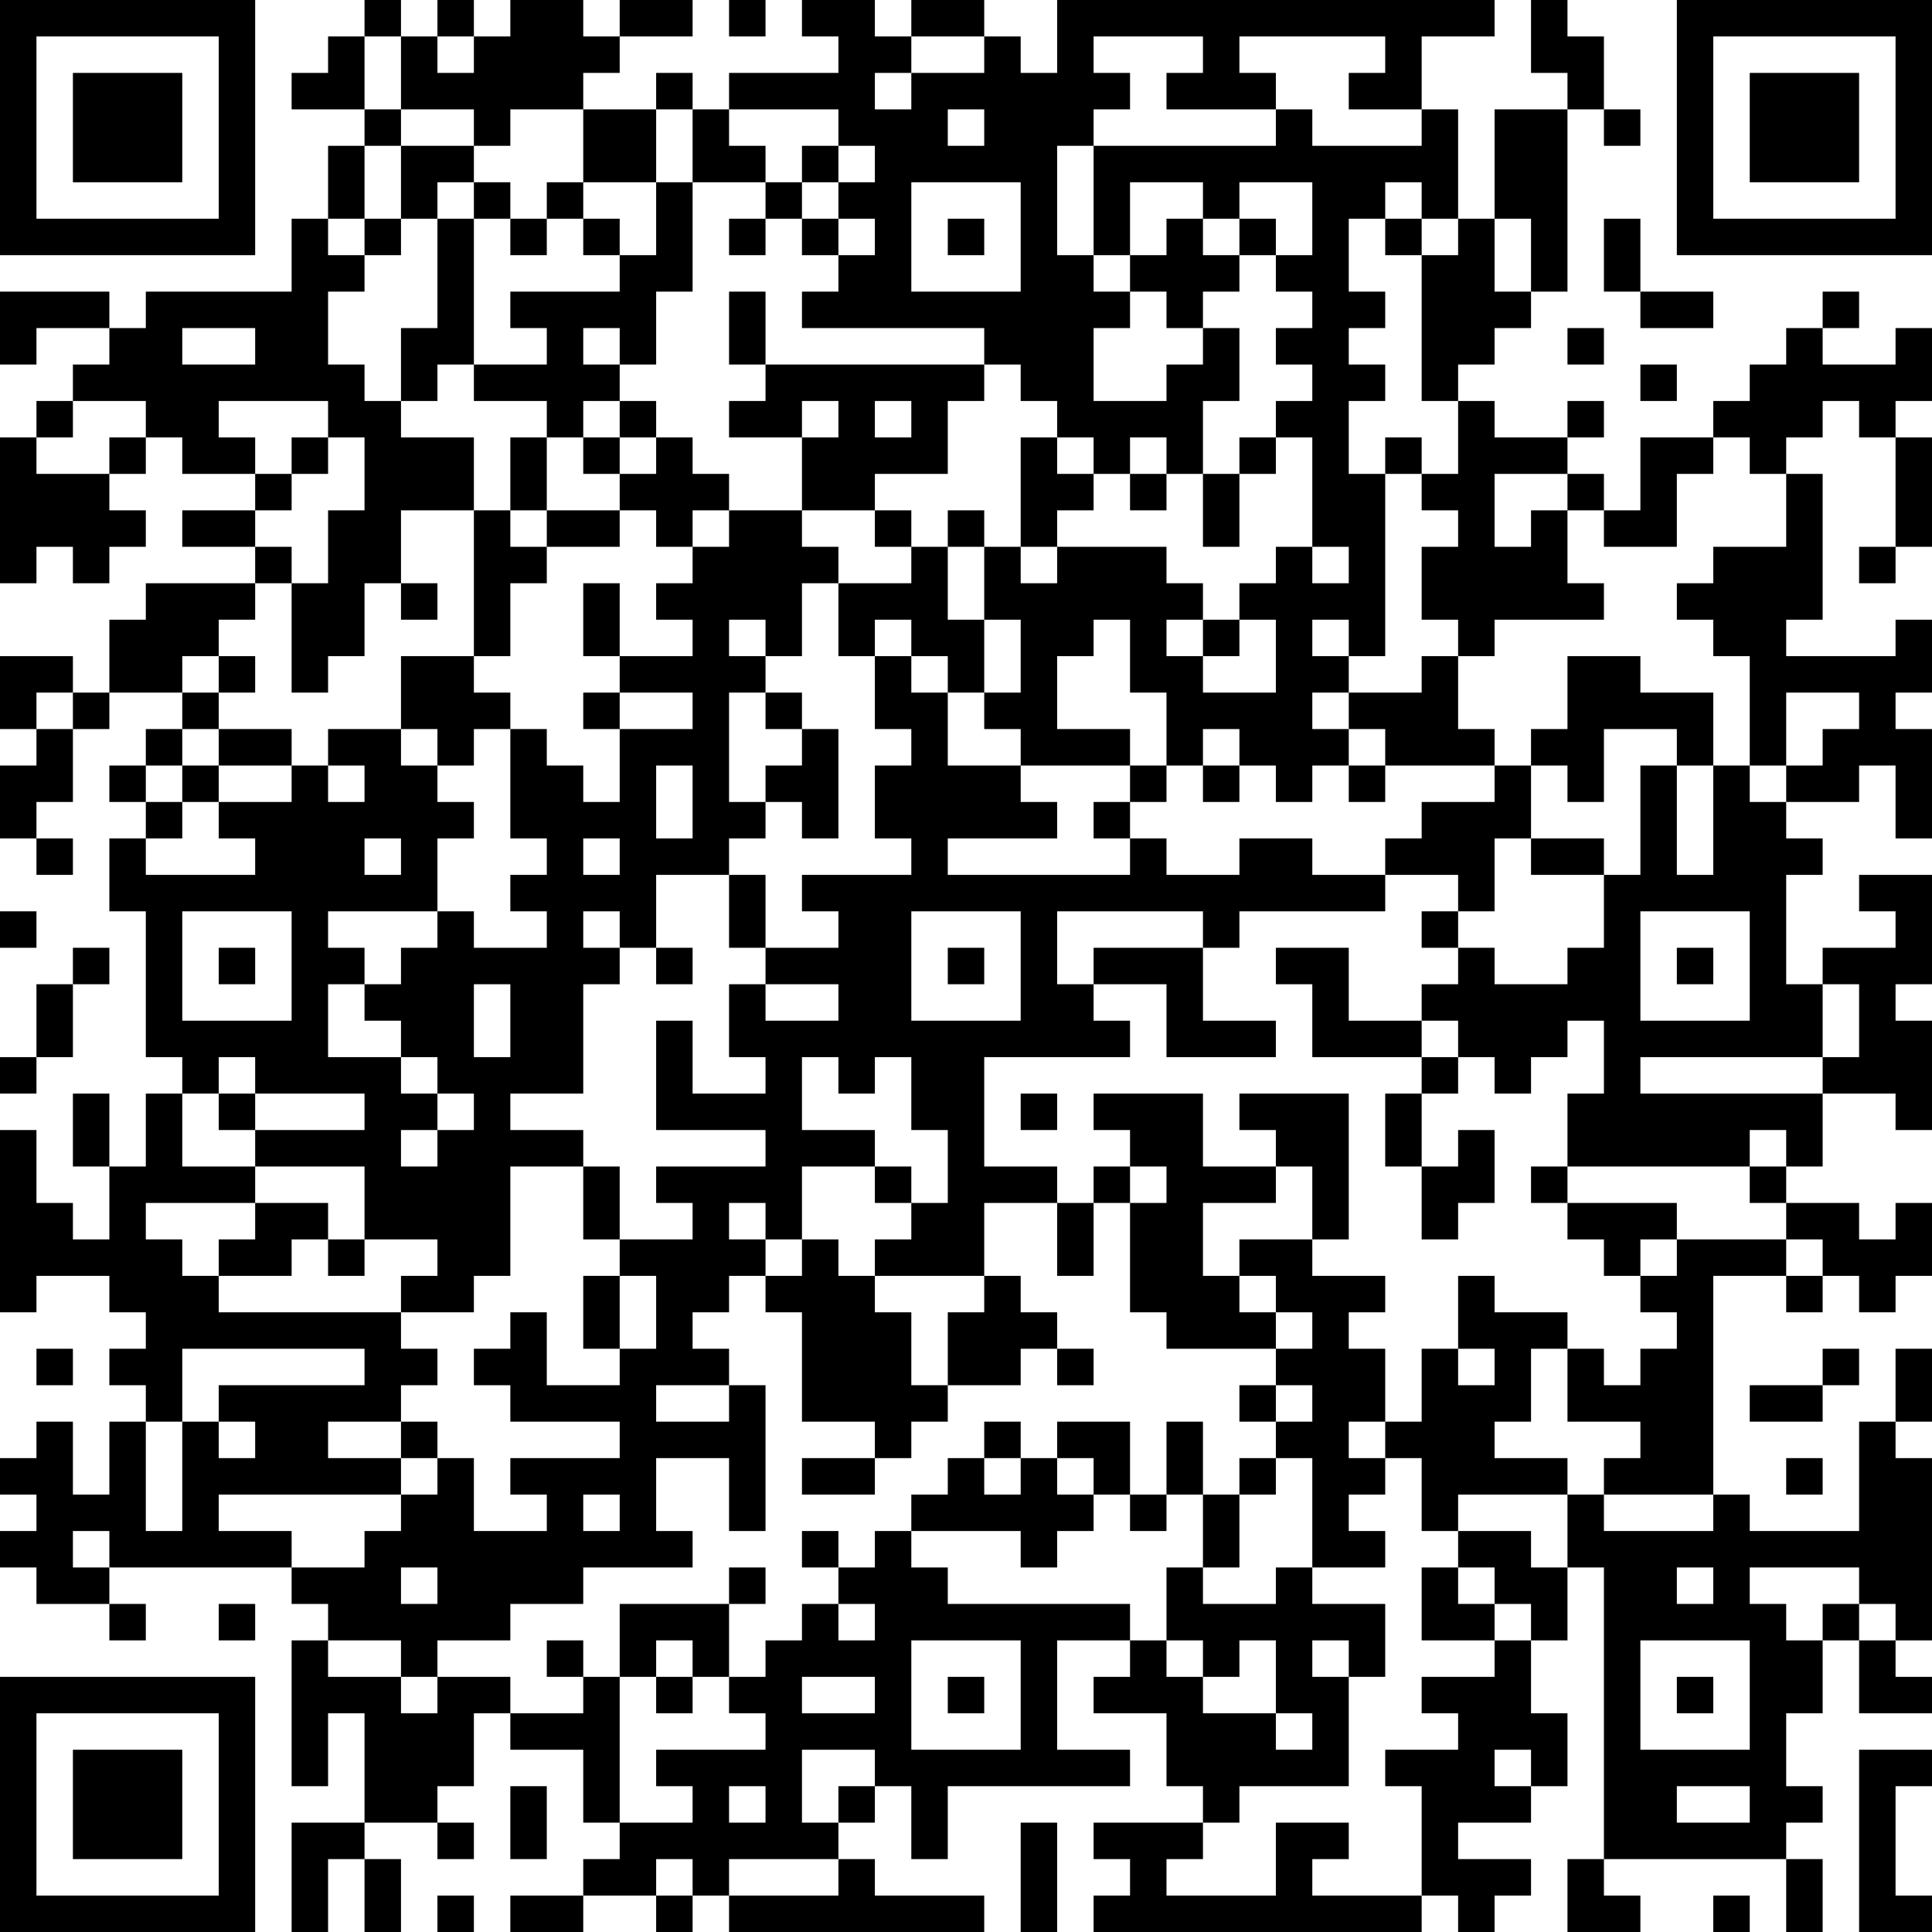 <?xml version="1.0" encoding="UTF-8"?>
<svg xmlns="http://www.w3.org/2000/svg" version="1.1" width="250" height="250" viewBox="0 0 250 250"><rect x="0" y="0" width="250" height="250" fill="#ffffff"/><g transform="scale(4.717)"><g transform="translate(0,0)"><path fill-rule="evenodd" d="M10 0L10 1L9 1L9 2L8 2L8 3L10 3L10 4L9 4L9 6L8 6L8 8L4 8L4 9L3 9L3 8L0 8L0 10L1 10L1 9L3 9L3 10L2 10L2 11L1 11L1 12L0 12L0 16L1 16L1 15L2 15L2 16L3 16L3 15L4 15L4 14L3 14L3 13L4 13L4 12L5 12L5 13L7 13L7 14L5 14L5 15L7 15L7 16L4 16L4 17L3 17L3 19L2 19L2 18L0 18L0 20L1 20L1 21L0 21L0 23L1 23L1 24L2 24L2 23L1 23L1 22L2 22L2 20L3 20L3 19L5 19L5 20L4 20L4 21L3 21L3 22L4 22L4 23L3 23L3 25L4 25L4 29L5 29L5 30L4 30L4 32L3 32L3 30L2 30L2 32L3 32L3 34L2 34L2 33L1 33L1 31L0 31L0 36L1 36L1 35L3 35L3 36L4 36L4 37L3 37L3 38L4 38L4 39L3 39L3 41L2 41L2 39L1 39L1 40L0 40L0 41L1 41L1 42L0 42L0 43L1 43L1 44L3 44L3 45L4 45L4 44L3 44L3 43L8 43L8 44L9 44L9 45L8 45L8 49L9 49L9 47L10 47L10 50L8 50L8 53L9 53L9 51L10 51L10 53L11 53L11 51L10 51L10 50L12 50L12 51L13 51L13 50L12 50L12 49L13 49L13 47L14 47L14 48L16 48L16 50L17 50L17 51L16 51L16 52L14 52L14 53L16 53L16 52L18 52L18 53L19 53L19 52L20 52L20 53L27 53L27 52L24 52L24 51L23 51L23 50L24 50L24 49L25 49L25 51L26 51L26 49L31 49L31 48L29 48L29 45L31 45L31 46L30 46L30 47L32 47L32 49L33 49L33 50L30 50L30 51L31 51L31 52L30 52L30 53L39 53L39 52L40 52L40 53L41 53L41 52L42 52L42 51L40 51L40 50L42 50L42 49L43 49L43 47L42 47L42 45L43 45L43 43L44 43L44 51L43 51L43 53L45 53L45 52L44 52L44 51L49 51L49 53L50 53L50 51L49 51L49 50L50 50L50 49L49 49L49 47L50 47L50 45L51 45L51 47L53 47L53 46L52 46L52 45L53 45L53 40L52 40L52 39L53 39L53 37L52 37L52 39L51 39L51 42L48 42L48 41L47 41L47 35L49 35L49 36L50 36L50 35L51 35L51 36L52 36L52 35L53 35L53 33L52 33L52 34L51 34L51 33L49 33L49 32L50 32L50 30L52 30L52 31L53 31L53 28L52 28L52 27L53 27L53 24L51 24L51 25L52 25L52 26L50 26L50 27L49 27L49 24L50 24L50 23L49 23L49 22L51 22L51 21L52 21L52 23L53 23L53 20L52 20L52 19L53 19L53 17L52 17L52 18L49 18L49 17L50 17L50 13L49 13L49 12L50 12L50 11L51 11L51 12L52 12L52 15L51 15L51 16L52 16L52 15L53 15L53 12L52 12L52 11L53 11L53 9L52 9L52 10L50 10L50 9L51 9L51 8L50 8L50 9L49 9L49 10L48 10L48 11L47 11L47 12L45 12L45 14L44 14L44 13L43 13L43 12L44 12L44 11L43 11L43 12L41 12L41 11L40 11L40 10L41 10L41 9L42 9L42 8L43 8L43 3L44 3L44 4L45 4L45 3L44 3L44 1L43 1L43 0L42 0L42 2L43 2L43 3L41 3L41 6L40 6L40 3L39 3L39 1L41 1L41 0L29 0L29 2L28 2L28 1L27 1L27 0L25 0L25 1L24 1L24 0L22 0L22 1L23 1L23 2L20 2L20 3L19 3L19 2L18 2L18 3L16 3L16 2L17 2L17 1L19 1L19 0L17 0L17 1L16 1L16 0L14 0L14 1L13 1L13 0L12 0L12 1L11 1L11 0ZM20 0L20 1L21 1L21 0ZM10 1L10 3L11 3L11 4L10 4L10 6L9 6L9 7L10 7L10 8L9 8L9 10L10 10L10 11L11 11L11 12L13 12L13 14L11 14L11 16L10 16L10 18L9 18L9 19L8 19L8 16L9 16L9 14L10 14L10 12L9 12L9 11L6 11L6 12L7 12L7 13L8 13L8 14L7 14L7 15L8 15L8 16L7 16L7 17L6 17L6 18L5 18L5 19L6 19L6 20L5 20L5 21L4 21L4 22L5 22L5 23L4 23L4 24L7 24L7 23L6 23L6 22L8 22L8 21L9 21L9 22L10 22L10 21L9 21L9 20L11 20L11 21L12 21L12 22L13 22L13 23L12 23L12 25L9 25L9 26L10 26L10 27L9 27L9 29L11 29L11 30L12 30L12 31L11 31L11 32L12 32L12 31L13 31L13 30L12 30L12 29L11 29L11 28L10 28L10 27L11 27L11 26L12 26L12 25L13 25L13 26L15 26L15 25L14 25L14 24L15 24L15 23L14 23L14 20L15 20L15 21L16 21L16 22L17 22L17 20L19 20L19 19L17 19L17 18L19 18L19 17L18 17L18 16L19 16L19 15L20 15L20 14L22 14L22 15L23 15L23 16L22 16L22 18L21 18L21 17L20 17L20 18L21 18L21 19L20 19L20 22L21 22L21 23L20 23L20 24L18 24L18 26L17 26L17 25L16 25L16 26L17 26L17 27L16 27L16 30L14 30L14 31L16 31L16 32L14 32L14 35L13 35L13 36L11 36L11 35L12 35L12 34L10 34L10 32L7 32L7 31L10 31L10 30L7 30L7 29L6 29L6 30L5 30L5 32L7 32L7 33L4 33L4 34L5 34L5 35L6 35L6 36L11 36L11 37L12 37L12 38L11 38L11 39L9 39L9 40L11 40L11 41L6 41L6 42L8 42L8 43L10 43L10 42L11 42L11 41L12 41L12 40L13 40L13 42L15 42L15 41L14 41L14 40L17 40L17 39L14 39L14 38L13 38L13 37L14 37L14 36L15 36L15 38L17 38L17 37L18 37L18 35L17 35L17 34L19 34L19 33L18 33L18 32L21 32L21 31L18 31L18 28L19 28L19 30L21 30L21 29L20 29L20 27L21 27L21 28L23 28L23 27L21 27L21 26L23 26L23 25L22 25L22 24L25 24L25 23L24 23L24 21L25 21L25 20L24 20L24 18L25 18L25 19L26 19L26 21L28 21L28 22L29 22L29 23L26 23L26 24L31 24L31 23L32 23L32 24L34 24L34 23L36 23L36 24L38 24L38 25L34 25L34 26L33 26L33 25L29 25L29 27L30 27L30 28L31 28L31 29L27 29L27 32L29 32L29 33L27 33L27 35L24 35L24 34L25 34L25 33L26 33L26 31L25 31L25 29L24 29L24 30L23 30L23 29L22 29L22 31L24 31L24 32L22 32L22 34L21 34L21 33L20 33L20 34L21 34L21 35L20 35L20 36L19 36L19 37L20 37L20 38L18 38L18 39L20 39L20 38L21 38L21 42L20 42L20 40L18 40L18 42L19 42L19 43L16 43L16 44L14 44L14 45L12 45L12 46L11 46L11 45L9 45L9 46L11 46L11 47L12 47L12 46L14 46L14 47L16 47L16 46L17 46L17 50L19 50L19 49L18 49L18 48L21 48L21 47L20 47L20 46L21 46L21 45L22 45L22 44L23 44L23 45L24 45L24 44L23 44L23 43L24 43L24 42L25 42L25 43L26 43L26 44L31 44L31 45L32 45L32 46L33 46L33 47L35 47L35 48L36 48L36 47L35 47L35 45L34 45L34 46L33 46L33 45L32 45L32 43L33 43L33 44L35 44L35 43L36 43L36 44L38 44L38 46L37 46L37 45L36 45L36 46L37 46L37 49L34 49L34 50L33 50L33 51L32 51L32 52L35 52L35 50L37 50L37 51L36 51L36 52L39 52L39 49L38 49L38 48L40 48L40 47L39 47L39 46L41 46L41 45L42 45L42 44L41 44L41 43L40 43L40 42L42 42L42 43L43 43L43 41L44 41L44 42L47 42L47 41L44 41L44 40L45 40L45 39L43 39L43 37L44 37L44 38L45 38L45 37L46 37L46 36L45 36L45 35L46 35L46 34L49 34L49 35L50 35L50 34L49 34L49 33L48 33L48 32L49 32L49 31L48 31L48 32L43 32L43 30L44 30L44 28L43 28L43 29L42 29L42 30L41 30L41 29L40 29L40 28L39 28L39 27L40 27L40 26L41 26L41 27L43 27L43 26L44 26L44 24L45 24L45 21L46 21L46 24L47 24L47 21L48 21L48 22L49 22L49 21L50 21L50 20L51 20L51 19L49 19L49 21L48 21L48 18L47 18L47 17L46 17L46 16L47 16L47 15L49 15L49 13L48 13L48 12L47 12L47 13L46 13L46 15L44 15L44 14L43 14L43 13L41 13L41 15L42 15L42 14L43 14L43 16L44 16L44 17L41 17L41 18L40 18L40 17L39 17L39 15L40 15L40 14L39 14L39 13L40 13L40 11L39 11L39 7L40 7L40 6L39 6L39 5L38 5L38 6L37 6L37 8L38 8L38 9L37 9L37 10L38 10L38 11L37 11L37 13L38 13L38 18L37 18L37 17L36 17L36 18L37 18L37 19L36 19L36 20L37 20L37 21L36 21L36 22L35 22L35 21L34 21L34 20L33 20L33 21L32 21L32 19L31 19L31 17L30 17L30 18L29 18L29 20L31 20L31 21L28 21L28 20L27 20L27 19L28 19L28 17L27 17L27 15L28 15L28 16L29 16L29 15L32 15L32 16L33 16L33 17L32 17L32 18L33 18L33 19L35 19L35 17L34 17L34 16L35 16L35 15L36 15L36 16L37 16L37 15L36 15L36 12L35 12L35 11L36 11L36 10L35 10L35 9L36 9L36 8L35 8L35 7L36 7L36 5L34 5L34 6L33 6L33 5L31 5L31 7L30 7L30 4L35 4L35 3L36 3L36 4L39 4L39 3L37 3L37 2L38 2L38 1L34 1L34 2L35 2L35 3L32 3L32 2L33 2L33 1L30 1L30 2L31 2L31 3L30 3L30 4L29 4L29 7L30 7L30 8L31 8L31 9L30 9L30 11L32 11L32 10L33 10L33 9L34 9L34 11L33 11L33 13L32 13L32 12L31 12L31 13L30 13L30 12L29 12L29 11L28 11L28 10L27 10L27 9L22 9L22 8L23 8L23 7L24 7L24 6L23 6L23 5L24 5L24 4L23 4L23 3L20 3L20 4L21 4L21 5L19 5L19 3L18 3L18 5L16 5L16 3L14 3L14 4L13 4L13 3L11 3L11 1ZM12 1L12 2L13 2L13 1ZM25 1L25 2L24 2L24 3L25 3L25 2L27 2L27 1ZM26 3L26 4L27 4L27 3ZM11 4L11 6L10 6L10 7L11 7L11 6L12 6L12 9L11 9L11 11L12 11L12 10L13 10L13 11L15 11L15 12L14 12L14 14L13 14L13 18L11 18L11 20L12 20L12 21L13 21L13 20L14 20L14 19L13 19L13 18L14 18L14 16L15 16L15 15L17 15L17 14L18 14L18 15L19 15L19 14L20 14L20 13L19 13L19 12L18 12L18 11L17 11L17 10L18 10L18 8L19 8L19 5L18 5L18 7L17 7L17 6L16 6L16 5L15 5L15 6L14 6L14 5L13 5L13 4ZM22 4L22 5L21 5L21 6L20 6L20 7L21 7L21 6L22 6L22 7L23 7L23 6L22 6L22 5L23 5L23 4ZM12 5L12 6L13 6L13 10L15 10L15 9L14 9L14 8L17 8L17 7L16 7L16 6L15 6L15 7L14 7L14 6L13 6L13 5ZM25 5L25 8L28 8L28 5ZM26 6L26 7L27 7L27 6ZM32 6L32 7L31 7L31 8L32 8L32 9L33 9L33 8L34 8L34 7L35 7L35 6L34 6L34 7L33 7L33 6ZM38 6L38 7L39 7L39 6ZM41 6L41 8L42 8L42 6ZM44 6L44 8L45 8L45 9L47 9L47 8L45 8L45 6ZM20 8L20 10L21 10L21 11L20 11L20 12L22 12L22 14L24 14L24 15L25 15L25 16L23 16L23 18L24 18L24 17L25 17L25 18L26 18L26 19L27 19L27 17L26 17L26 15L27 15L27 14L26 14L26 15L25 15L25 14L24 14L24 13L26 13L26 11L27 11L27 10L21 10L21 8ZM5 9L5 10L7 10L7 9ZM16 9L16 10L17 10L17 9ZM43 9L43 10L44 10L44 9ZM45 10L45 11L46 11L46 10ZM2 11L2 12L1 12L1 13L3 13L3 12L4 12L4 11ZM16 11L16 12L15 12L15 14L14 14L14 15L15 15L15 14L17 14L17 13L18 13L18 12L17 12L17 11ZM22 11L22 12L23 12L23 11ZM24 11L24 12L25 12L25 11ZM8 12L8 13L9 13L9 12ZM16 12L16 13L17 13L17 12ZM28 12L28 15L29 15L29 14L30 14L30 13L29 13L29 12ZM34 12L34 13L33 13L33 15L34 15L34 13L35 13L35 12ZM38 12L38 13L39 13L39 12ZM31 13L31 14L32 14L32 13ZM11 16L11 17L12 17L12 16ZM16 16L16 18L17 18L17 16ZM33 17L33 18L34 18L34 17ZM6 18L6 19L7 19L7 18ZM39 18L39 19L37 19L37 20L38 20L38 21L37 21L37 22L38 22L38 21L41 21L41 22L39 22L39 23L38 23L38 24L40 24L40 25L39 25L39 26L40 26L40 25L41 25L41 23L42 23L42 24L44 24L44 23L42 23L42 21L43 21L43 22L44 22L44 20L46 20L46 21L47 21L47 19L45 19L45 18L43 18L43 20L42 20L42 21L41 21L41 20L40 20L40 18ZM1 19L1 20L2 20L2 19ZM16 19L16 20L17 20L17 19ZM21 19L21 20L22 20L22 21L21 21L21 22L22 22L22 23L23 23L23 20L22 20L22 19ZM6 20L6 21L5 21L5 22L6 22L6 21L8 21L8 20ZM18 21L18 23L19 23L19 21ZM31 21L31 22L30 22L30 23L31 23L31 22L32 22L32 21ZM33 21L33 22L34 22L34 21ZM10 23L10 24L11 24L11 23ZM16 23L16 24L17 24L17 23ZM20 24L20 26L21 26L21 24ZM0 25L0 26L1 26L1 25ZM5 25L5 28L8 28L8 25ZM25 25L25 28L28 28L28 25ZM45 25L45 28L48 28L48 25ZM2 26L2 27L1 27L1 29L0 29L0 30L1 30L1 29L2 29L2 27L3 27L3 26ZM6 26L6 27L7 27L7 26ZM18 26L18 27L19 27L19 26ZM26 26L26 27L27 27L27 26ZM30 26L30 27L32 27L32 29L35 29L35 28L33 28L33 26ZM35 26L35 27L36 27L36 29L39 29L39 30L38 30L38 32L39 32L39 34L40 34L40 33L41 33L41 31L40 31L40 32L39 32L39 30L40 30L40 29L39 29L39 28L37 28L37 26ZM46 26L46 27L47 27L47 26ZM13 27L13 29L14 29L14 27ZM50 27L50 29L45 29L45 30L50 30L50 29L51 29L51 27ZM6 30L6 31L7 31L7 30ZM28 30L28 31L29 31L29 30ZM30 30L30 31L31 31L31 32L30 32L30 33L29 33L29 35L30 35L30 33L31 33L31 36L32 36L32 37L35 37L35 38L34 38L34 39L35 39L35 40L34 40L34 41L33 41L33 39L32 39L32 41L31 41L31 39L29 39L29 40L28 40L28 39L27 39L27 40L26 40L26 41L25 41L25 42L28 42L28 43L29 43L29 42L30 42L30 41L31 41L31 42L32 42L32 41L33 41L33 43L34 43L34 41L35 41L35 40L36 40L36 43L38 43L38 42L37 42L37 41L38 41L38 40L39 40L39 42L40 42L40 41L43 41L43 40L41 40L41 39L42 39L42 37L43 37L43 36L41 36L41 35L40 35L40 37L39 37L39 39L38 39L38 37L37 37L37 36L38 36L38 35L36 35L36 34L37 34L37 30L34 30L34 31L35 31L35 32L33 32L33 30ZM16 32L16 34L17 34L17 32ZM24 32L24 33L25 33L25 32ZM31 32L31 33L32 33L32 32ZM35 32L35 33L33 33L33 35L34 35L34 36L35 36L35 37L36 37L36 36L35 36L35 35L34 35L34 34L36 34L36 32ZM42 32L42 33L43 33L43 34L44 34L44 35L45 35L45 34L46 34L46 33L43 33L43 32ZM7 33L7 34L6 34L6 35L8 35L8 34L9 34L9 35L10 35L10 34L9 34L9 33ZM22 34L22 35L21 35L21 36L22 36L22 39L24 39L24 40L22 40L22 41L24 41L24 40L25 40L25 39L26 39L26 38L28 38L28 37L29 37L29 38L30 38L30 37L29 37L29 36L28 36L28 35L27 35L27 36L26 36L26 38L25 38L25 36L24 36L24 35L23 35L23 34ZM16 35L16 37L17 37L17 35ZM1 37L1 38L2 38L2 37ZM5 37L5 39L4 39L4 42L5 42L5 39L6 39L6 40L7 40L7 39L6 39L6 38L10 38L10 37ZM40 37L40 38L41 38L41 37ZM50 37L50 38L48 38L48 39L50 39L50 38L51 38L51 37ZM35 38L35 39L36 39L36 38ZM11 39L11 40L12 40L12 39ZM37 39L37 40L38 40L38 39ZM27 40L27 41L28 41L28 40ZM29 40L29 41L30 41L30 40ZM49 40L49 41L50 41L50 40ZM16 41L16 42L17 42L17 41ZM2 42L2 43L3 43L3 42ZM22 42L22 43L23 43L23 42ZM11 43L11 44L12 44L12 43ZM20 43L20 44L17 44L17 46L18 46L18 47L19 47L19 46L20 46L20 44L21 44L21 43ZM39 43L39 45L41 45L41 44L40 44L40 43ZM46 43L46 44L47 44L47 43ZM48 43L48 44L49 44L49 45L50 45L50 44L51 44L51 45L52 45L52 44L51 44L51 43ZM6 44L6 45L7 45L7 44ZM15 45L15 46L16 46L16 45ZM18 45L18 46L19 46L19 45ZM25 45L25 48L28 48L28 45ZM45 45L45 48L48 48L48 45ZM22 46L22 47L24 47L24 46ZM26 46L26 47L27 47L27 46ZM46 46L46 47L47 47L47 46ZM22 48L22 50L23 50L23 49L24 49L24 48ZM41 48L41 49L42 49L42 48ZM51 48L51 53L53 53L53 52L52 52L52 49L53 49L53 48ZM14 49L14 51L15 51L15 49ZM20 49L20 50L21 50L21 49ZM46 49L46 50L48 50L48 49ZM28 50L28 53L29 53L29 50ZM18 51L18 52L19 52L19 51ZM20 51L20 52L23 52L23 51ZM12 52L12 53L13 53L13 52ZM47 52L47 53L48 53L48 52ZM0 0L0 7L7 7L7 0ZM1 1L1 6L6 6L6 1ZM2 2L2 5L5 5L5 2ZM46 0L46 7L53 7L53 0ZM47 1L47 6L52 6L52 1ZM48 2L48 5L51 5L51 2ZM0 46L0 53L7 53L7 46ZM1 47L1 52L6 52L6 47ZM2 48L2 51L5 51L5 48Z" fill="#000000"/></g></g></svg>
